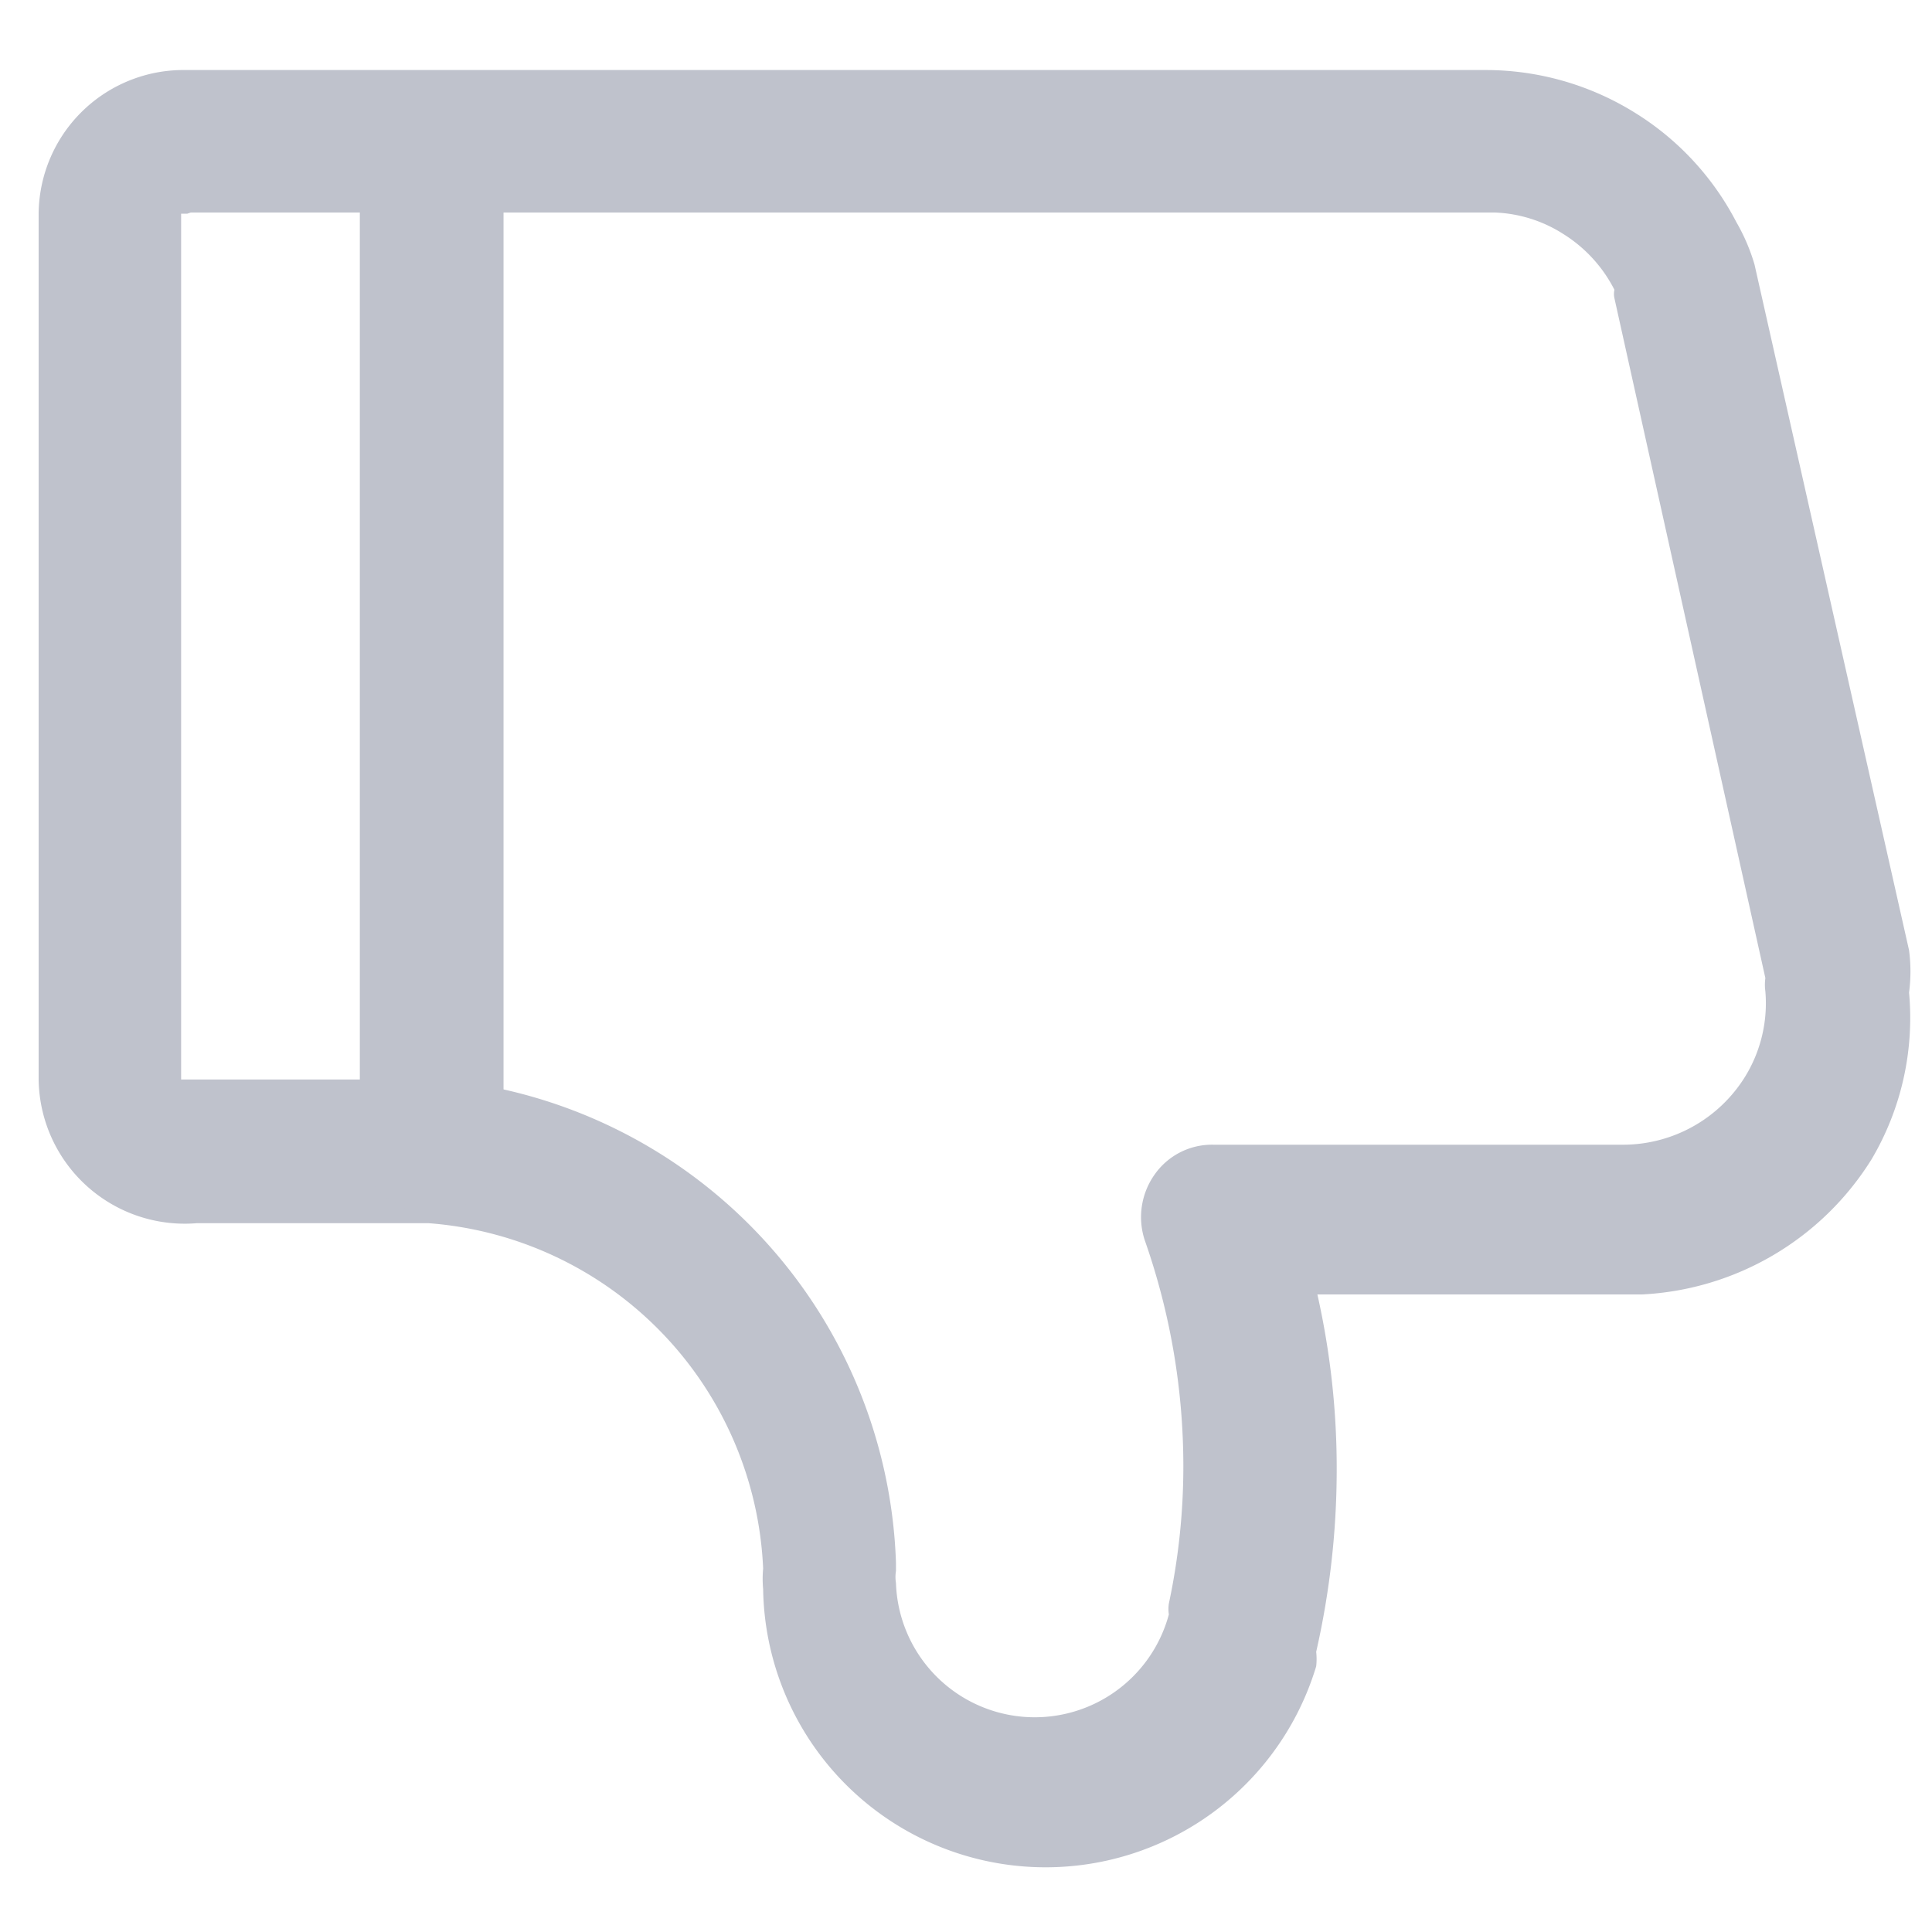 <?xml version="1.0" standalone="no"?><!DOCTYPE svg PUBLIC "-//W3C//DTD SVG 1.1//EN" "http://www.w3.org/Graphics/SVG/1.1/DTD/svg11.dtd"><svg t="1617239493744" class="icon" viewBox="0 0 1024 1024" version="1.1" xmlns="http://www.w3.org/2000/svg" p-id="3198" xmlns:xlink="http://www.w3.org/1999/xlink" width="16" height="16"><defs><style type="text/css"></style></defs><path d="M867.2 60.16a148.48 148.48 0 0 1 53.12 57.6 102.4 102.4 0 0 1 9.6 22.4l81.92 363.52a85.76 85.76 0 0 1 0 22.4 147.2 147.2 0 0 1-19.84 88.32 152.32 152.32 0 0 1-121.6 71.68h-172.16a419.84 419.84 0 0 1 10.24 94.08 435.84 435.84 0 0 1-10.88 95.36 33.92 33.92 0 0 1 0 7.68 149.76 149.76 0 0 1-293.12-40.96 58.24 58.24 0 0 1 0-10.88 192 192 0 0 0-177.28-183.04H104.32A77.44 77.44 0 0 1 20.48 572.16V113.28A76.8 76.8 0 0 1 96 37.12h691.2a149.76 149.76 0 0 1 80 23.04z m-768 53.12H96v458.88h137.6a266.24 266.24 0 0 1 241.28 256v4.48a19.84 19.84 0 0 0 0 6.4 73.6 73.6 0 0 0 144.64 16.64 18.56 18.56 0 0 1 0-5.76 348.8 348.8 0 0 0 7.68-72.96 361.6 361.6 0 0 0-20.48-119.68 39.04 39.04 0 0 1 5.12-34.56 37.12 37.12 0 0 1 31.36-16h217.6a76.16 76.16 0 0 0 64-35.84 74.24 74.24 0 0 0 10.88-45.44 25.6 25.6 0 0 1 0-7.04l-80-360.32a10.24 10.24 0 0 1 0-4.48 74.88 74.88 0 0 0-26.88-29.44 72.32 72.32 0 0 0-36.48-11.52H101.12z m-3.84 0z" p-id="3199" fill="#BFC2CC"></path><path d="M229.12 67.2a37.76 37.76 0 0 0-38.4 37.76v494.72a38.4 38.4 0 1 0 76.16 0V104.96a37.76 37.76 0 0 0-37.76-37.76z" p-id="3200" fill="#BFC2CC"></path></svg>